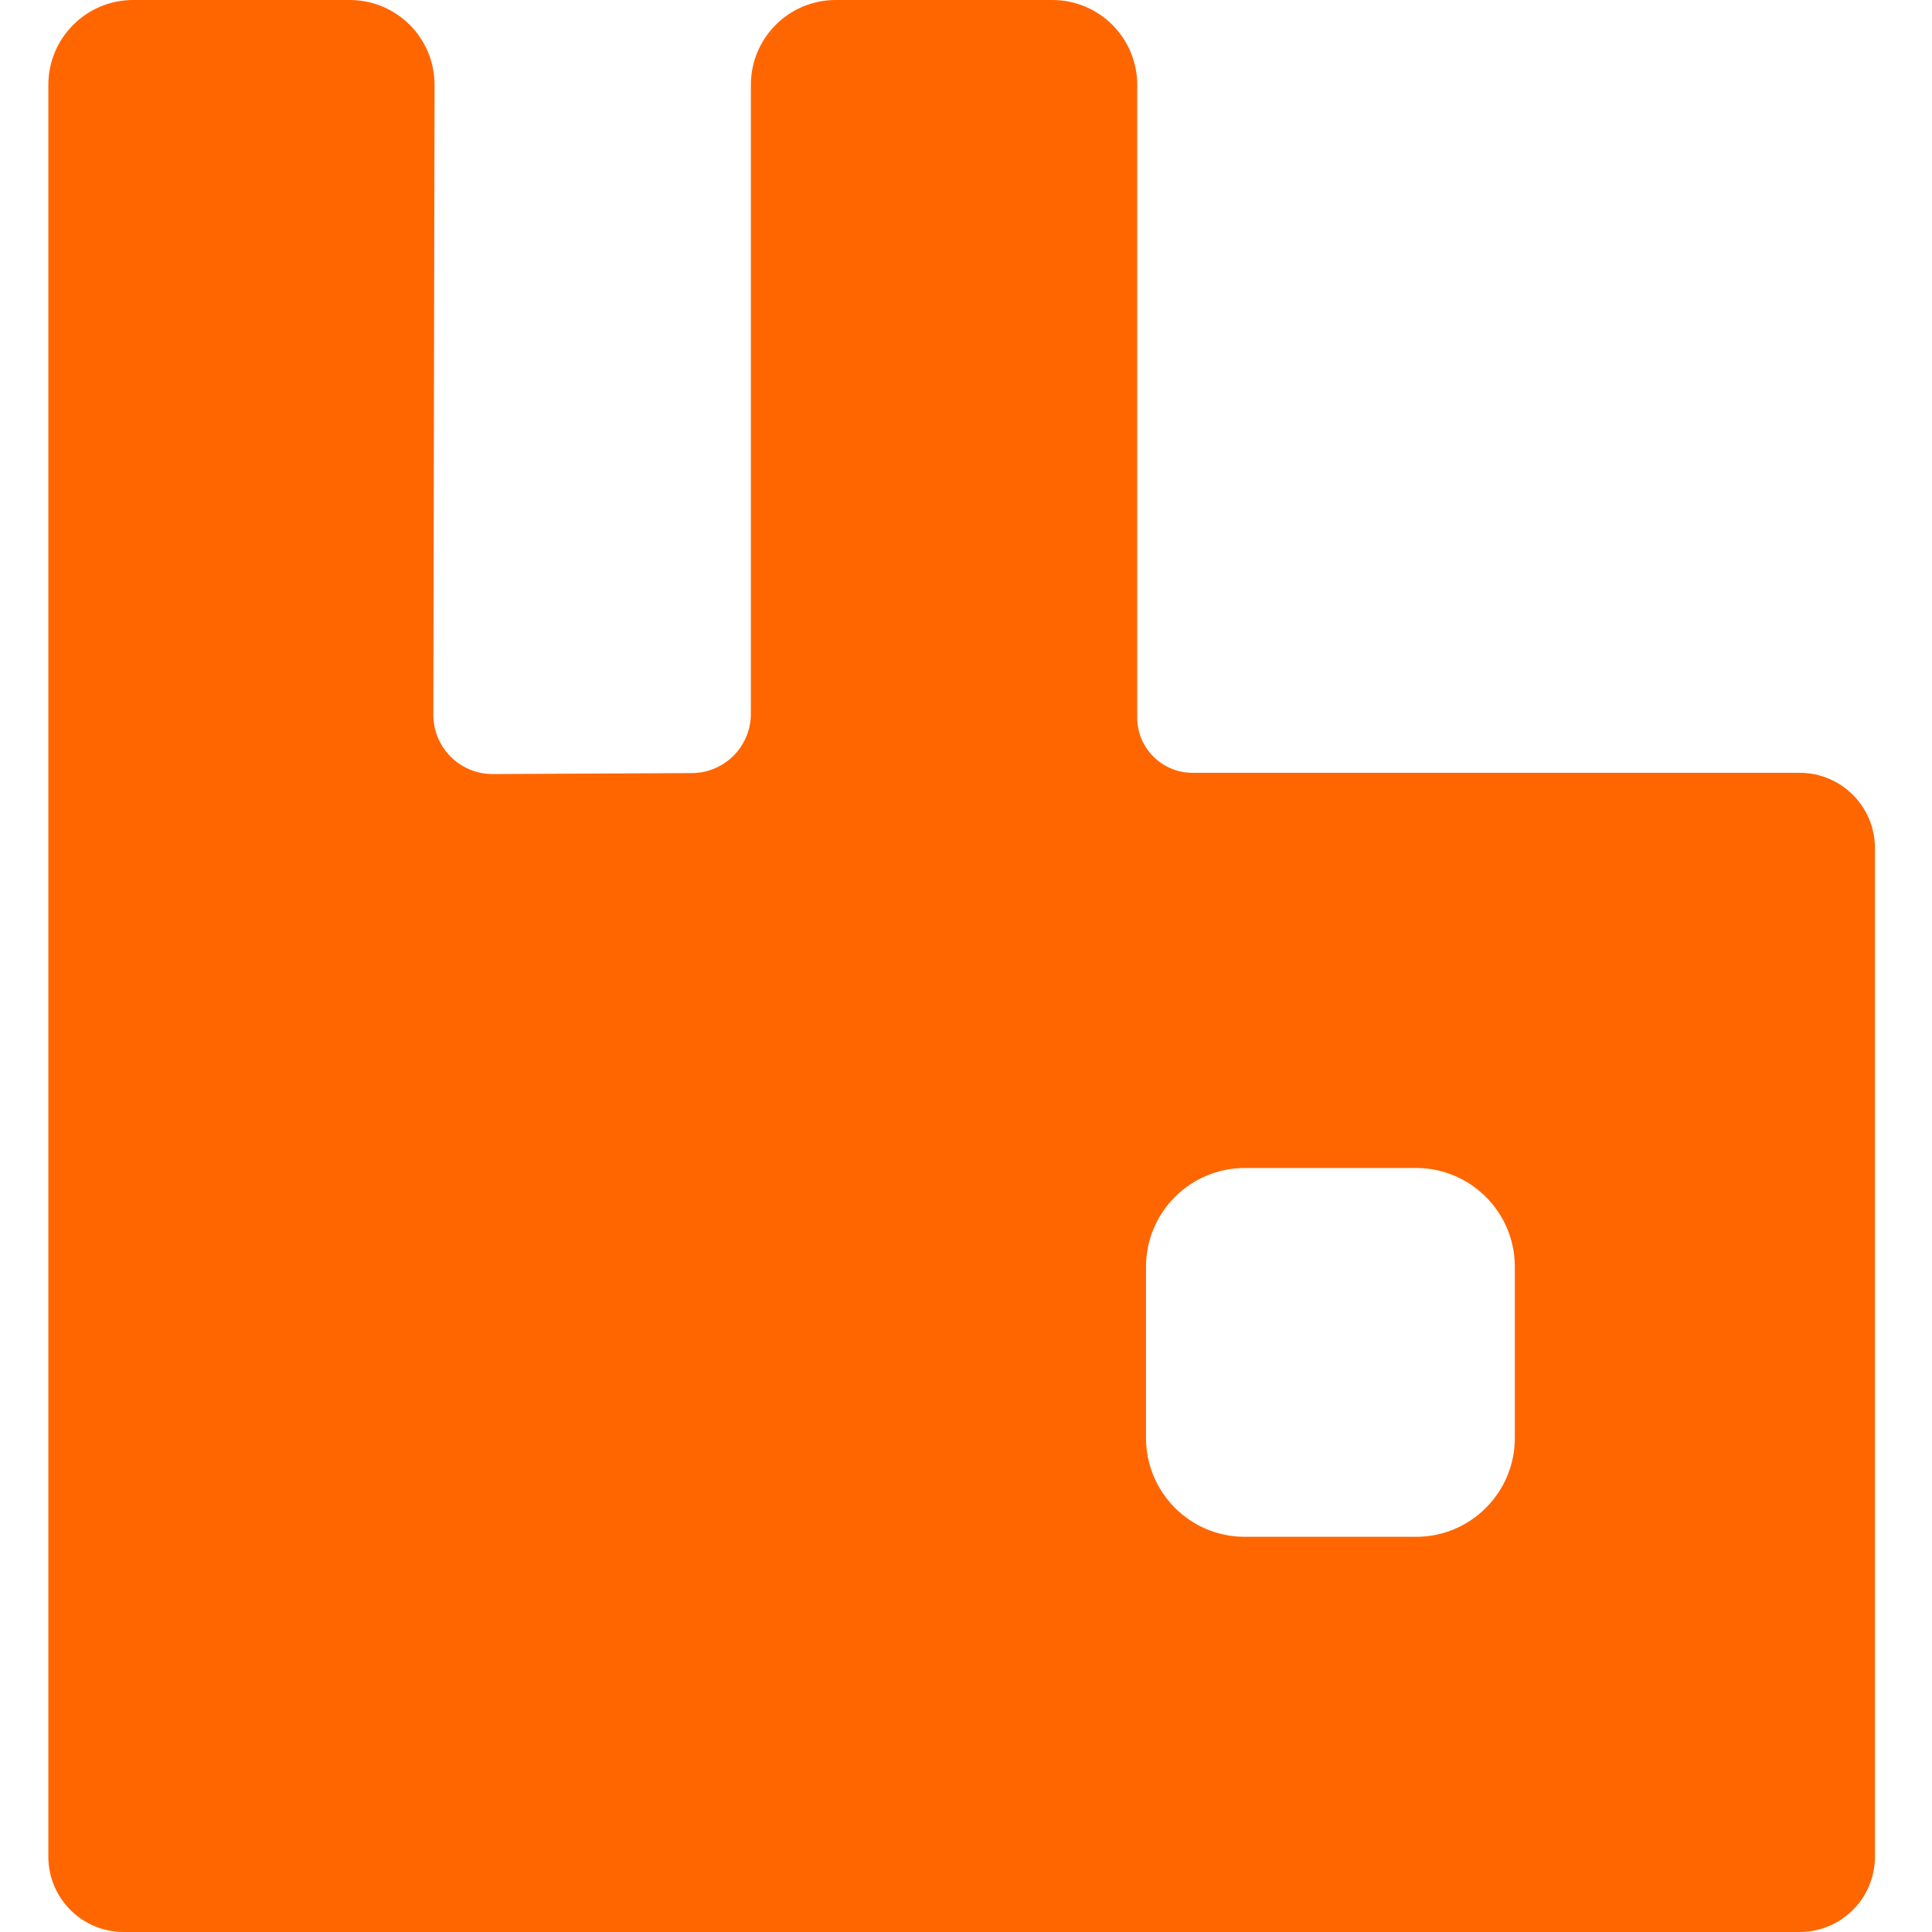 <svg fill="none" height="40" viewBox="0 0 40 40" width="40" xmlns="http://www.w3.org/2000/svg"><path d="m37.258 16h-12.57c-.63 0-1.143-.512-1.143-1.143v-13.1c0-.97-.787-1.757-1.756-1.757h-4.487c-.97 0-1.756.787-1.756 1.757v13.021c0 .676-.546 1.225-1.222 1.228l-4.119.02c-.681.004-1.235-.549-1.233-1.23l.025-13.036c.002-.972-.785-1.76-1.756-1.76h-4.484c-.97 0-1.756.787-1.756 1.757v36.683c0 .862.698 1.56 1.559 1.56h34.699c.862 0 1.56-.698 1.56-1.56v-20.88c0-.862-.698-1.56-1.56-1.56zm-5.895 13.773c0 1.129-.916 2.045-2.045 2.045h-3.546c-1.129 0-2.045-.916-2.045-2.045v-3.546c0-1.129.916-2.045 2.045-2.045h3.546c1.129 0 2.045.916 2.045 2.045z" fill="#f60"/></svg>